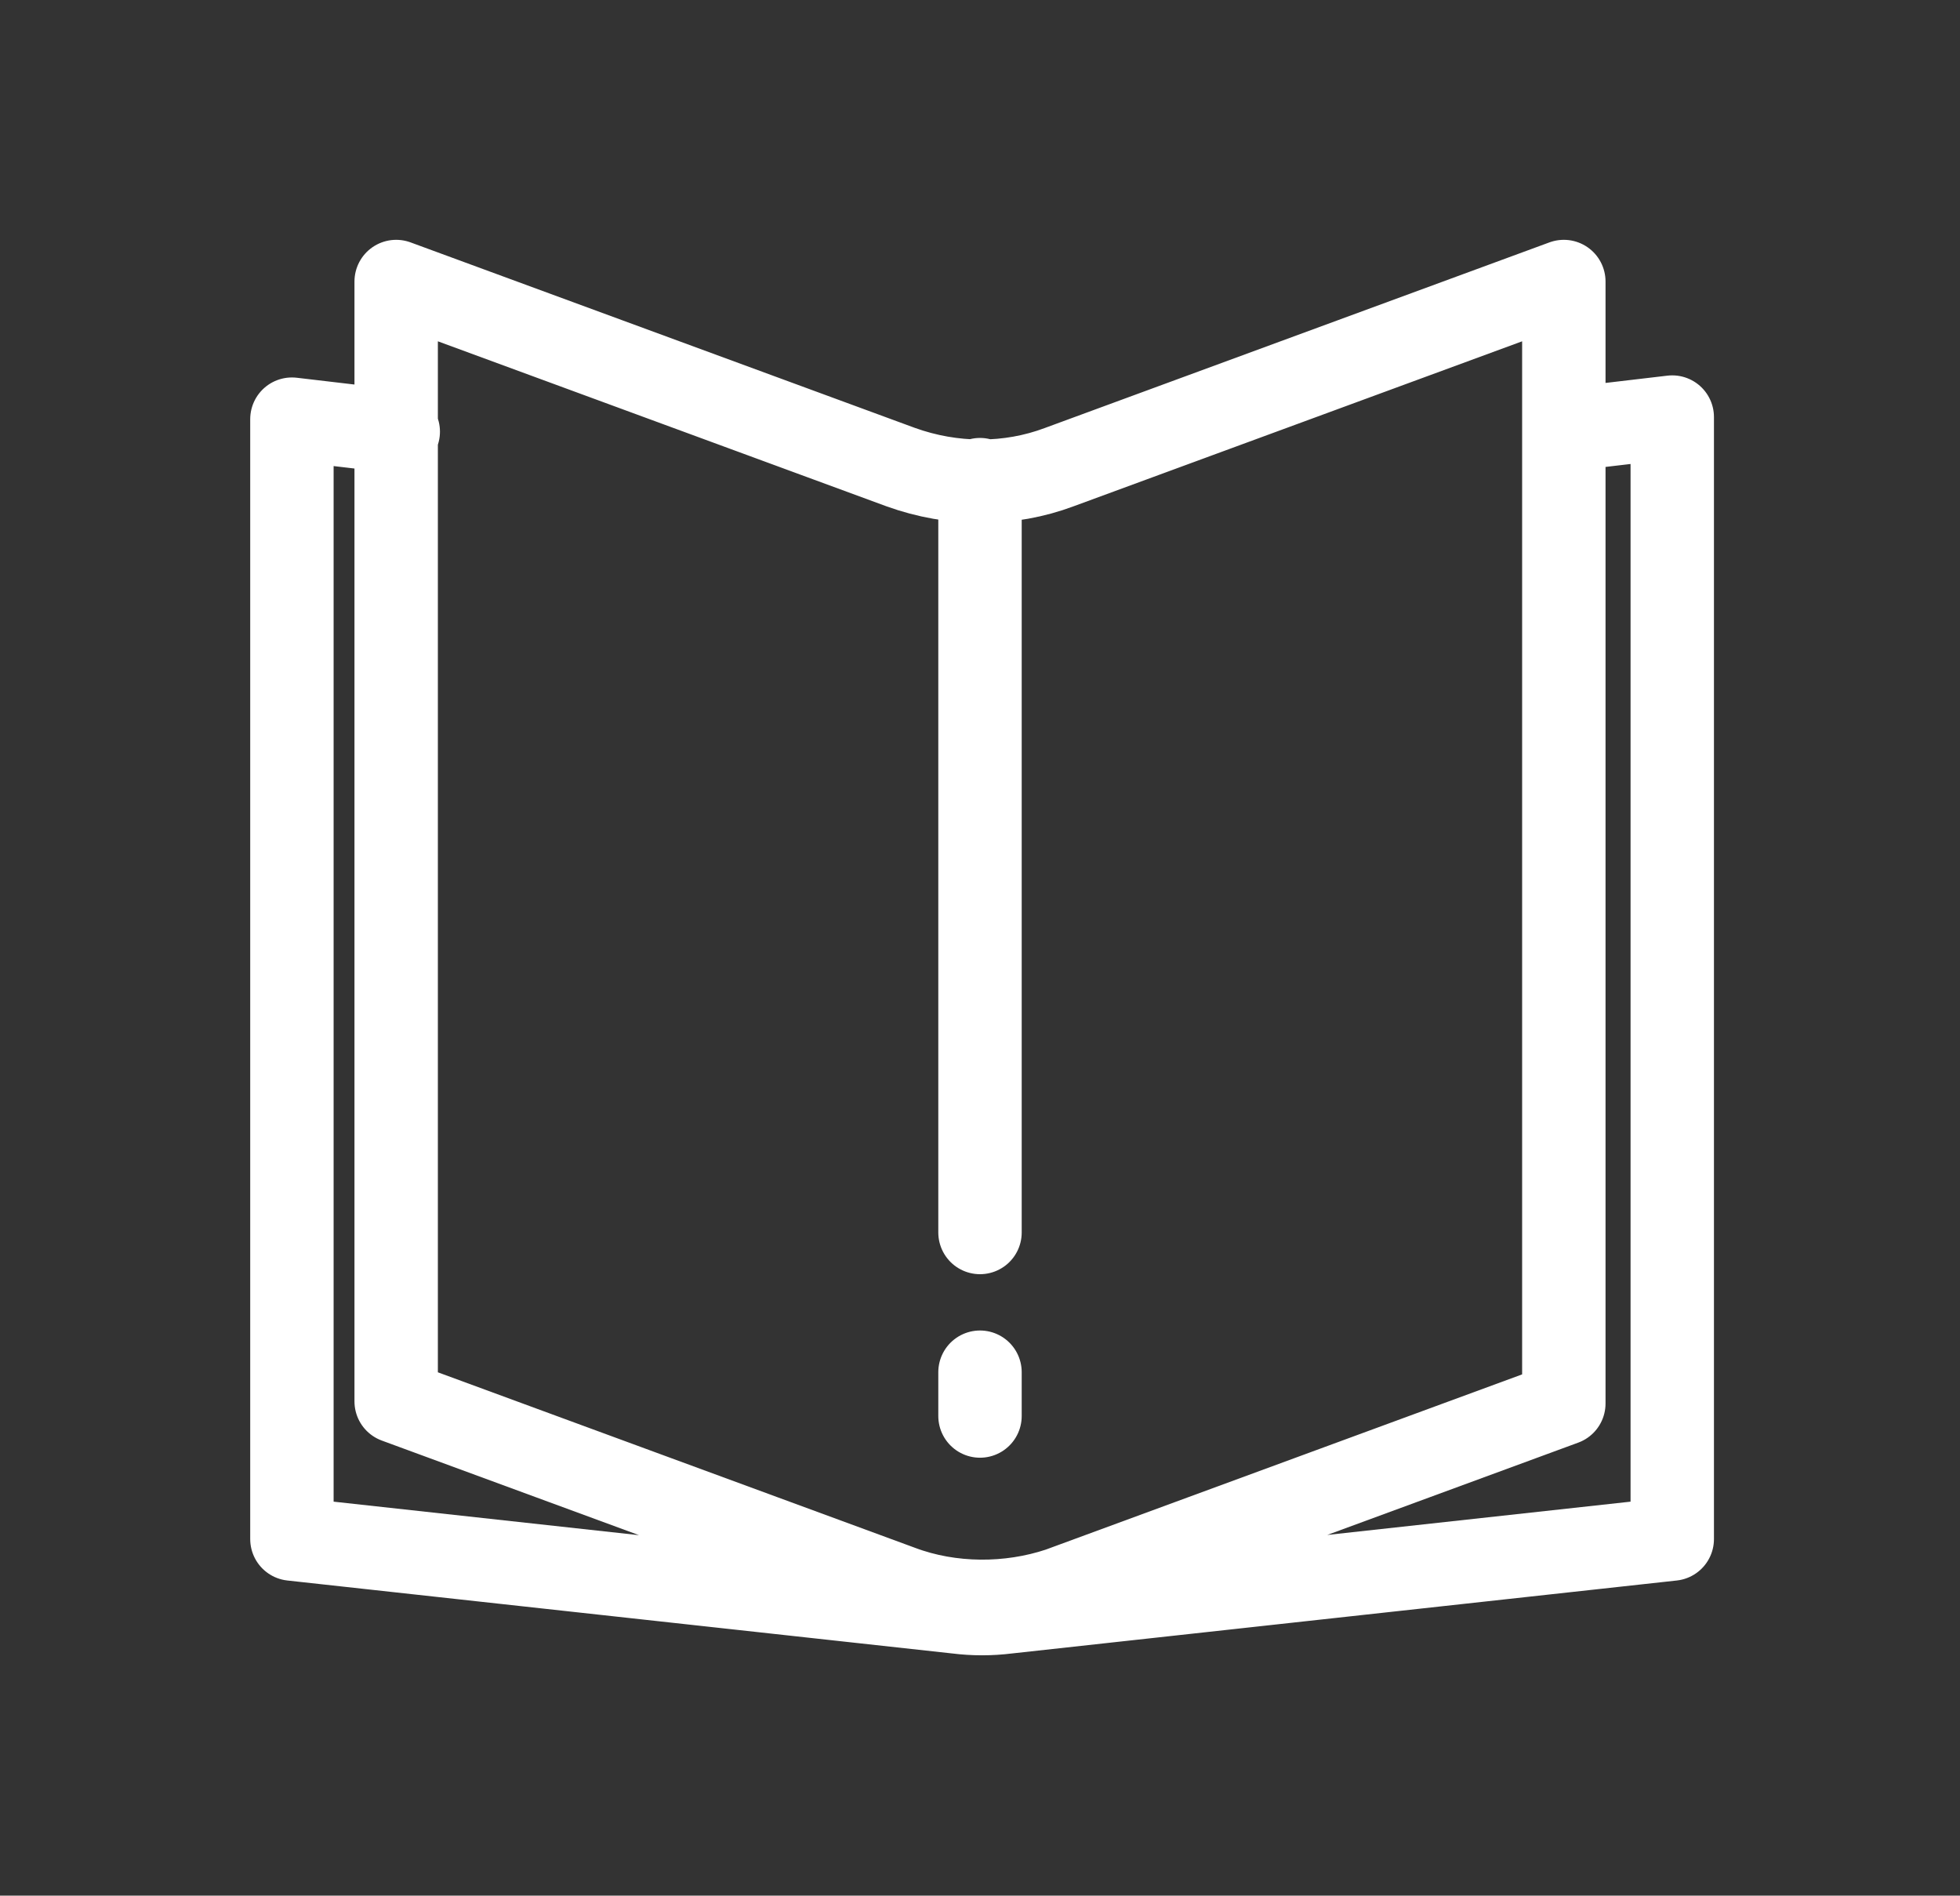 <svg xmlns="http://www.w3.org/2000/svg" viewBox="0 0 94 90.9" enable-background="new 0 0 94 90.9"><rect x="0" y="0" width="94" height="90.9" fill="#333333" stroke="none"/><style type="text/css">.st0{fill:none;stroke:#FFFFFF;stroke-width:4;stroke-linecap:round;stroke-linejoin:round;}</style><title>1459369136_Book</title><path d="M43.2 76.1L19 67.2V13.5l24.2 8.9c2.5.9 5.2.9 7.6 0L75 13.5v53.8l-24.2 8.9c-2.4.8-5.2.8-7.6-.1zM47 59.1V23M47 67.9v-2.1M75.1 20.6l5.1-.6v53.8l-31.9 3.5c-.8.1-1.6.1-2.4 0L14 73.8V20.1l5.1.6" class="st0"/></svg>